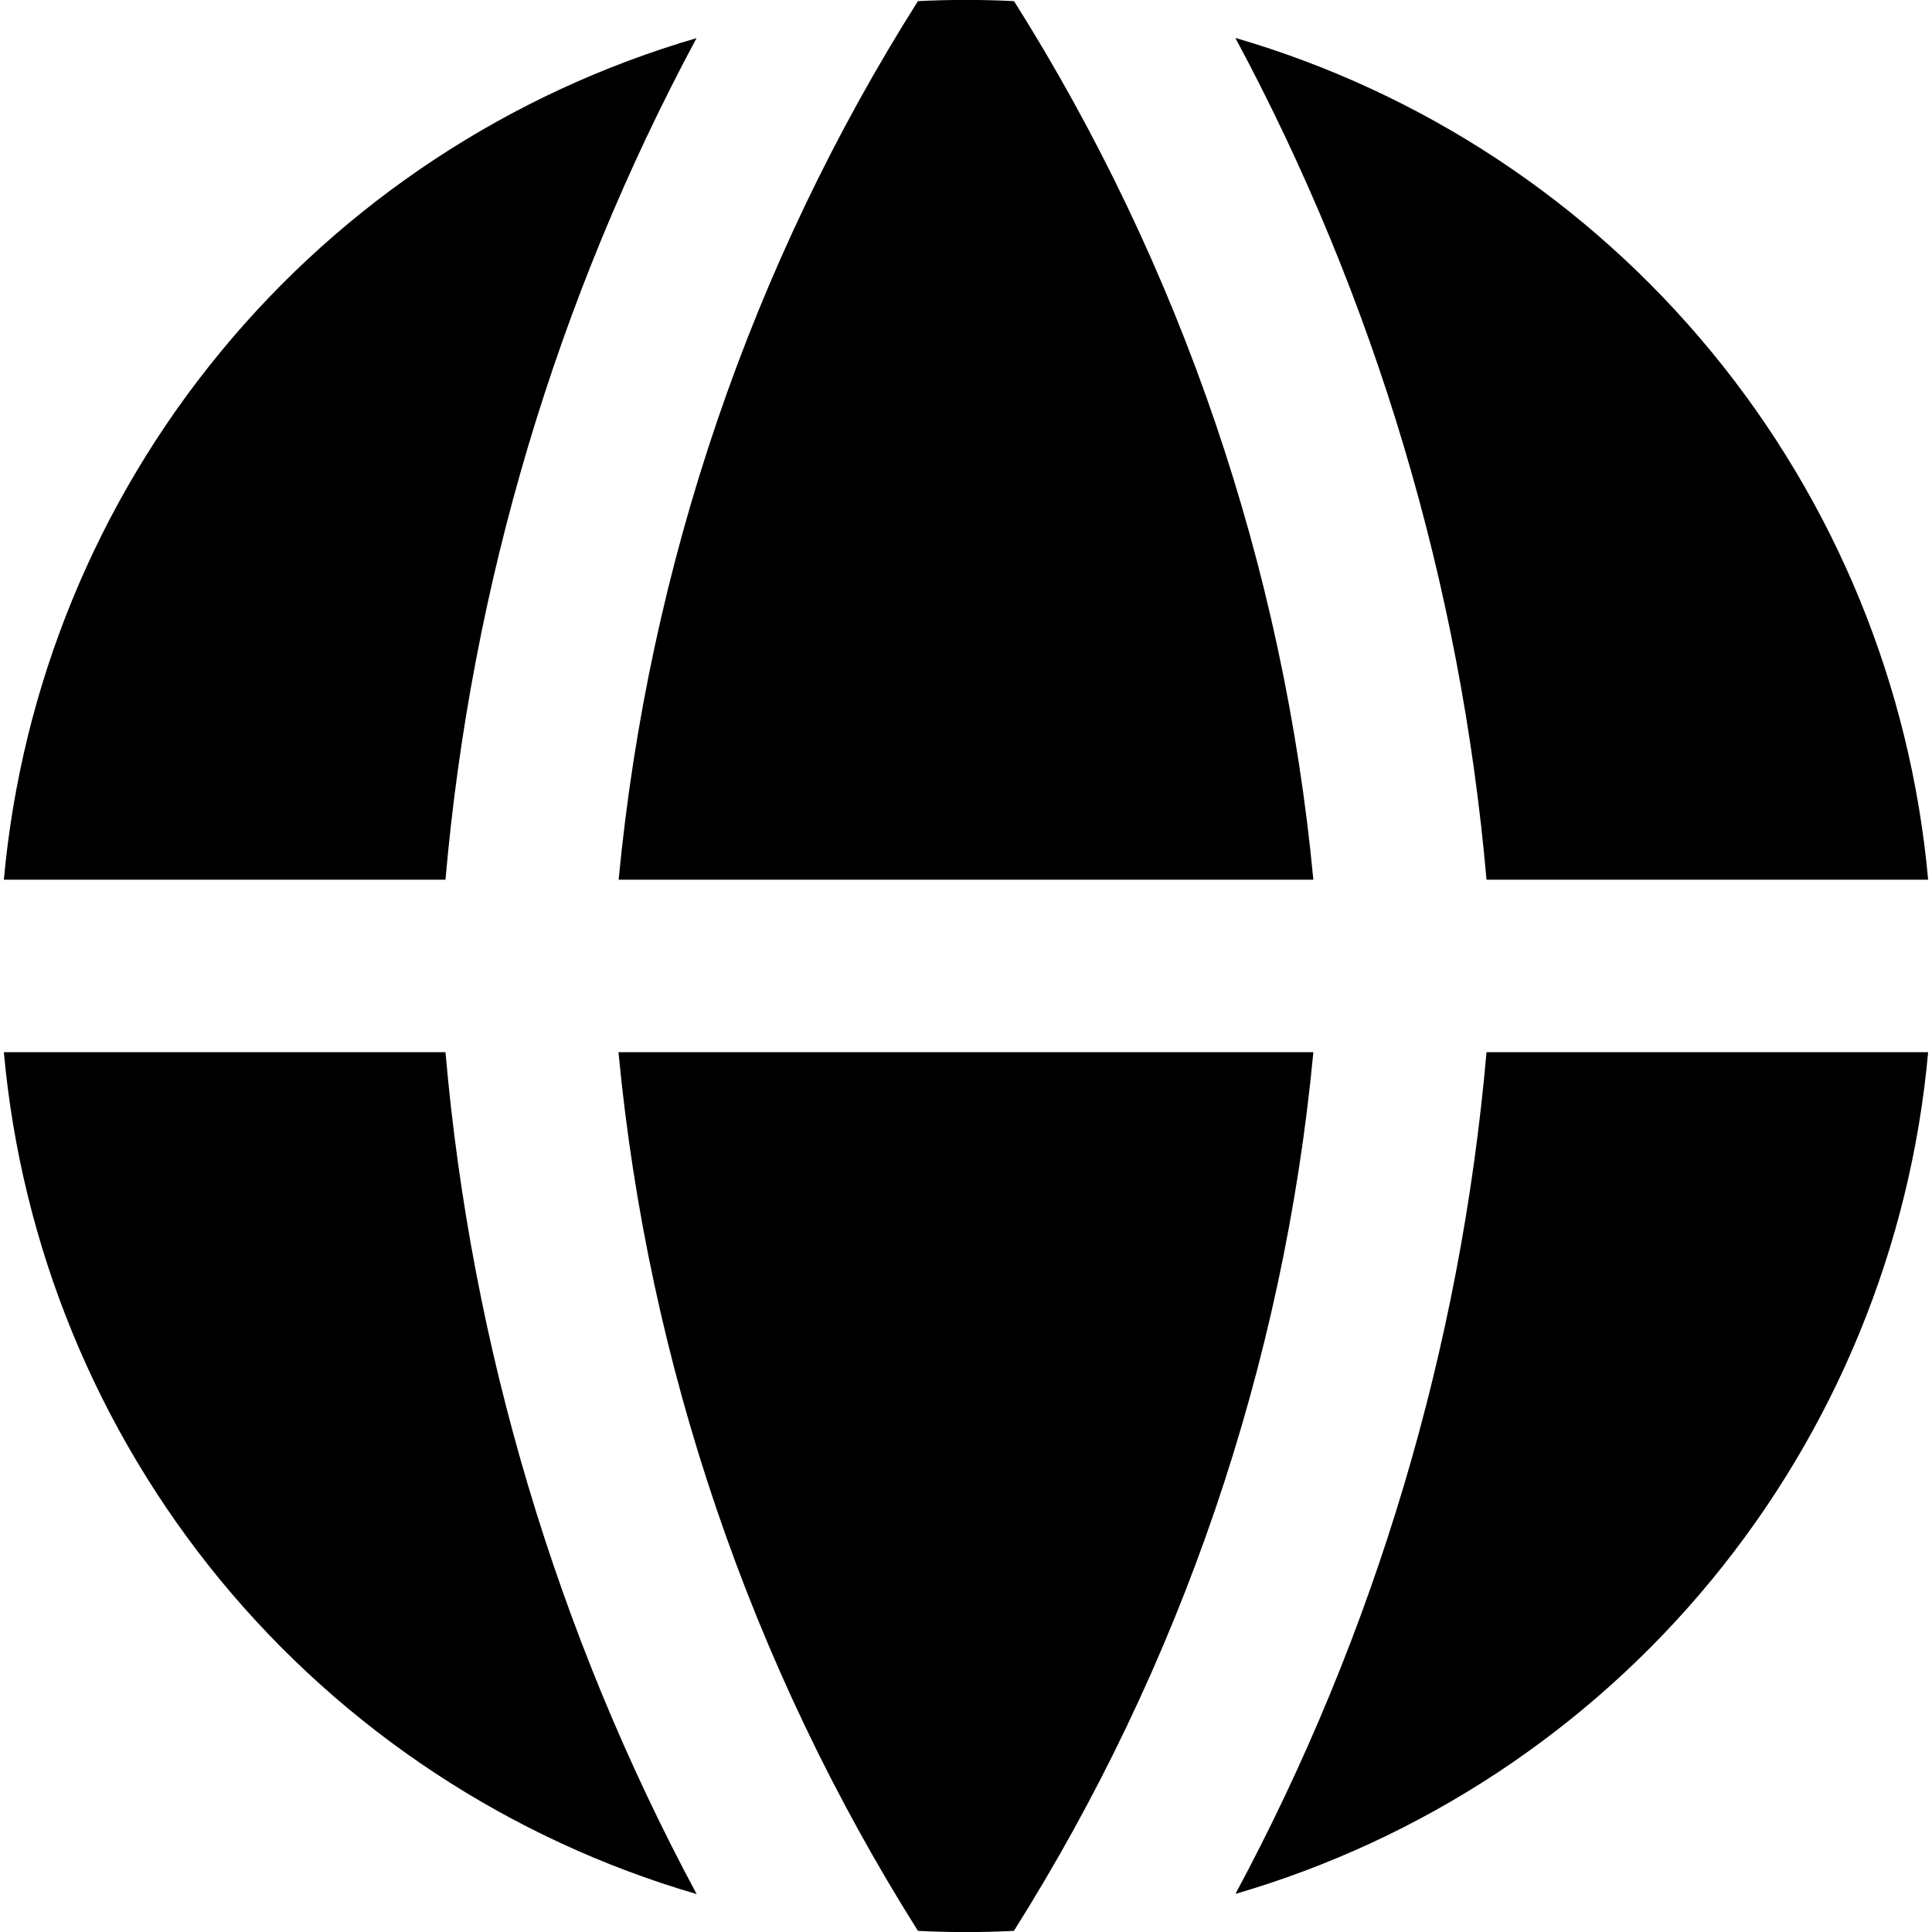 <svg width="24" height="24" viewBox="0 0 24 24" fill="none" xmlns="http://www.w3.org/2000/svg">
<g clip-path="url(#clip0_521_120)">
<path fill-rule="evenodd" clip-rule="evenodd" d="M8.655 0.473C6.336 1.149 4.274 2.508 2.739 4.373C1.203 6.238 0.266 8.522 0.048 10.928H5.534C5.853 7.267 6.915 3.709 8.654 0.471L8.655 0.473ZM5.534 13.071H0.048C0.265 15.477 1.202 17.762 2.737 19.628C4.273 21.493 6.334 22.852 8.654 23.529C6.915 20.291 5.853 16.733 5.534 13.071ZM11.403 23.986C9.325 20.69 8.051 16.951 7.683 13.071H16.315C15.948 16.951 14.673 20.69 12.595 23.986C12.198 24.006 11.8 24.006 11.403 23.986ZM15.346 23.527C17.665 22.851 19.727 21.492 21.262 19.627C22.797 17.762 23.735 15.477 23.952 13.071H18.466C18.146 16.733 17.085 20.291 15.346 23.529V23.527ZM18.466 10.928H23.952C23.735 8.522 22.798 6.238 21.262 4.372C19.727 2.507 17.666 1.147 15.346 0.471C17.085 3.709 18.146 7.267 18.466 10.928ZM11.403 0.014C11.801 -0.006 12.199 -0.006 12.597 0.014C14.674 3.31 15.948 7.049 16.315 10.928H7.685C8.057 7.025 9.334 3.283 11.403 0.014Z" fill="black"/>
</g>
<defs>
<clipPath id="clip0_521_120">
<rect width="24" height="24" fill="white"/>
</clipPath>
</defs>
</svg>
